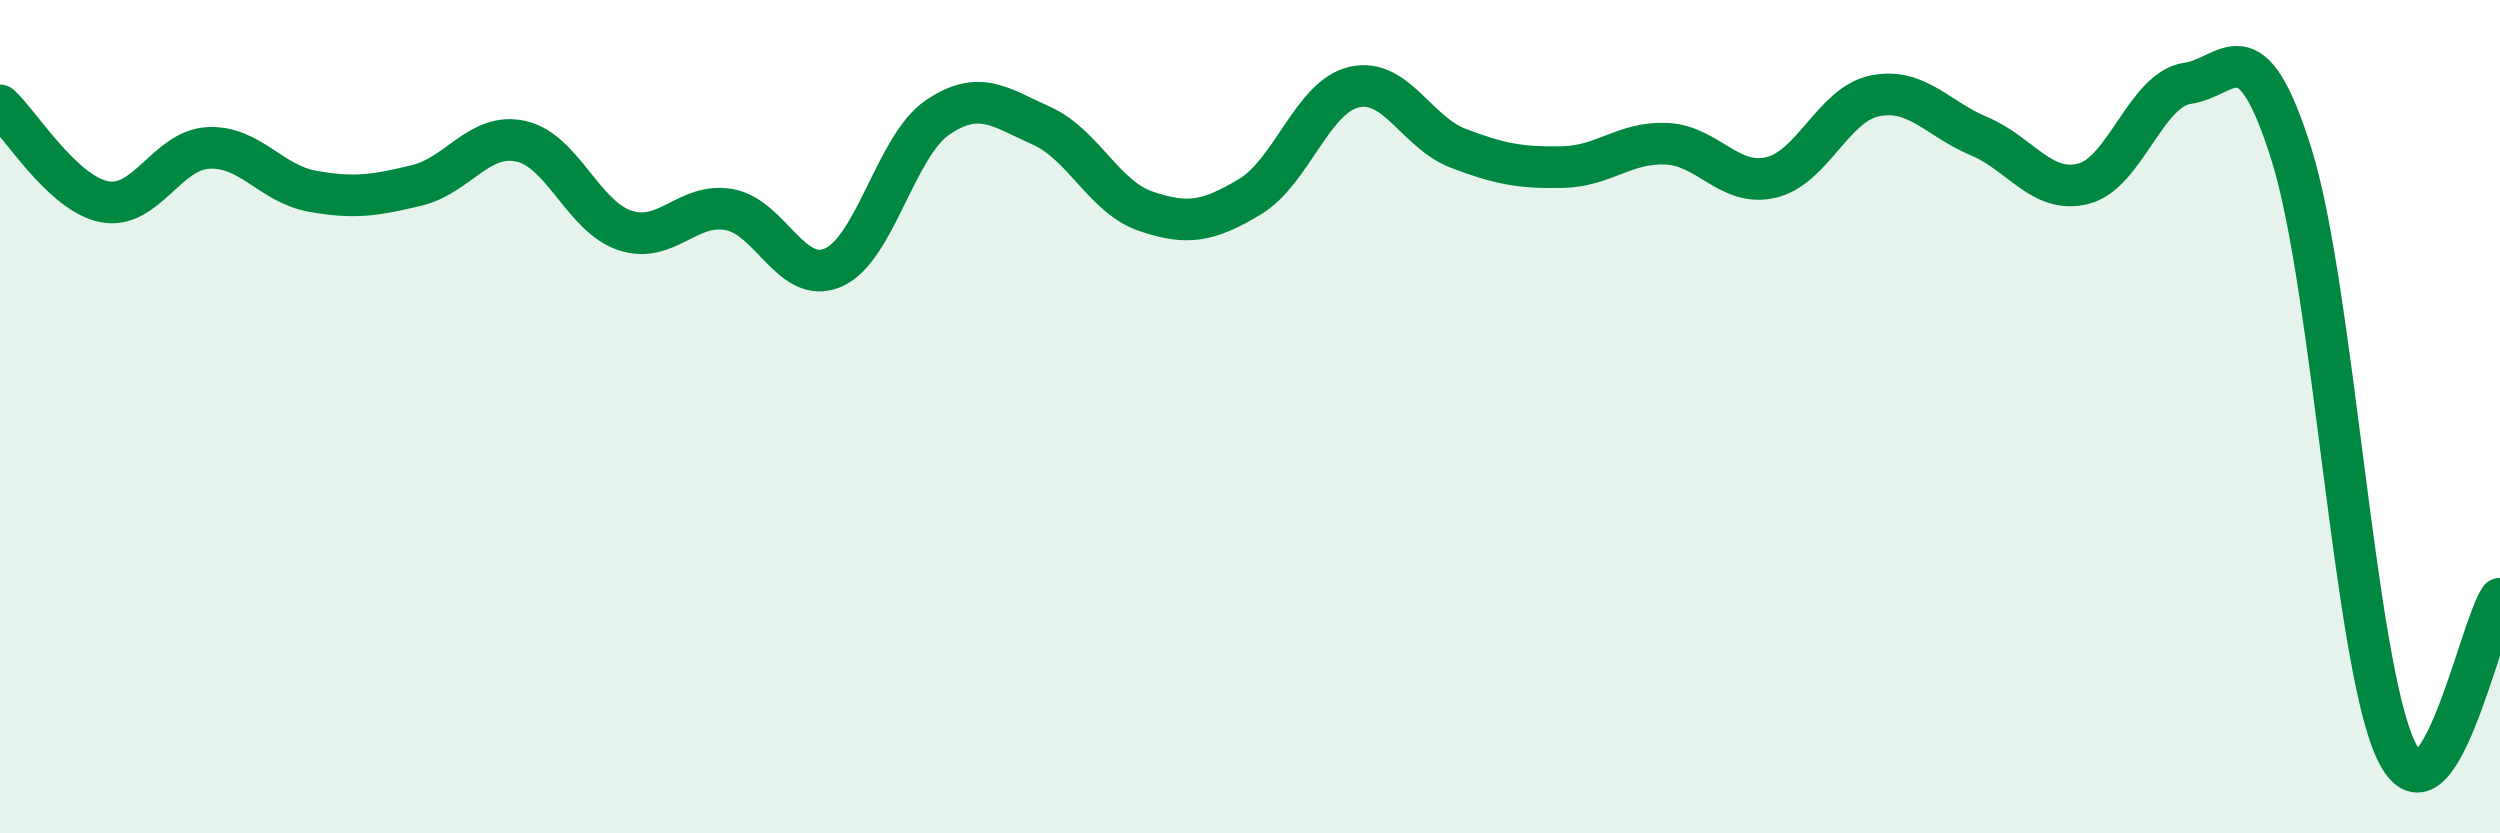 
    <svg width="60" height="20" viewBox="0 0 60 20" xmlns="http://www.w3.org/2000/svg">
      <path
        d="M 0,2.53 C 0.5,2.99 1.5,4.64 2.5,4.84 C 3.5,5.04 4,3.6 5,3.55 C 6,3.5 6.5,4.41 7.5,4.59 C 8.5,4.77 9,4.69 10,4.45 C 11,4.21 11.5,3.17 12.5,3.39 C 13.5,3.61 14,5.2 15,5.53 C 16,5.86 16.5,4.85 17.5,5.03 C 18.5,5.21 19,6.86 20,6.42 C 21,5.98 21.5,3.5 22.5,2.82 C 23.5,2.14 24,2.57 25,3.02 C 26,3.47 26.5,4.73 27.5,5.07 C 28.5,5.41 29,5.32 30,4.72 C 31,4.12 31.5,2.32 32.5,2.09 C 33.5,1.86 34,3.18 35,3.56 C 36,3.94 36.5,4.03 37.5,4.01 C 38.5,3.99 39,3.4 40,3.45 C 41,3.5 41.5,4.49 42.5,4.26 C 43.5,4.03 44,2.5 45,2.3 C 46,2.1 46.5,2.85 47.5,3.27 C 48.5,3.69 49,4.66 50,4.41 C 51,4.16 51.5,2.14 52.5,2 C 53.5,1.86 54,0.52 55,3.72 C 56,6.92 56.5,15.87 57.5,18 C 58.5,20.13 59.5,15.1 60,14.37L60 20L0 20Z"
        fill="#008740"
        opacity="0.1"
        stroke-linecap="round"
        stroke-linejoin="round"
      />
      <path
        d="M 0,2.53 C 0.5,2.99 1.5,4.64 2.5,4.84 C 3.5,5.04 4,3.6 5,3.55 C 6,3.5 6.5,4.41 7.5,4.59 C 8.5,4.77 9,4.69 10,4.45 C 11,4.21 11.5,3.17 12.5,3.39 C 13.5,3.61 14,5.2 15,5.53 C 16,5.86 16.5,4.85 17.5,5.03 C 18.5,5.21 19,6.86 20,6.42 C 21,5.98 21.5,3.5 22.5,2.82 C 23.5,2.14 24,2.57 25,3.02 C 26,3.47 26.5,4.73 27.5,5.07 C 28.5,5.41 29,5.32 30,4.72 C 31,4.12 31.5,2.32 32.5,2.09 C 33.5,1.86 34,3.18 35,3.56 C 36,3.94 36.5,4.03 37.5,4.01 C 38.5,3.99 39,3.4 40,3.45 C 41,3.5 41.5,4.49 42.5,4.26 C 43.5,4.03 44,2.5 45,2.3 C 46,2.1 46.5,2.85 47.5,3.27 C 48.5,3.69 49,4.66 50,4.41 C 51,4.16 51.5,2.14 52.5,2 C 53.5,1.86 54,0.52 55,3.72 C 56,6.92 56.5,15.87 57.5,18 C 58.5,20.13 59.5,15.1 60,14.37"
        stroke="#008740"
        stroke-width="1"
        fill="none"
        stroke-linecap="round"
        stroke-linejoin="round"
      />
    </svg>
  